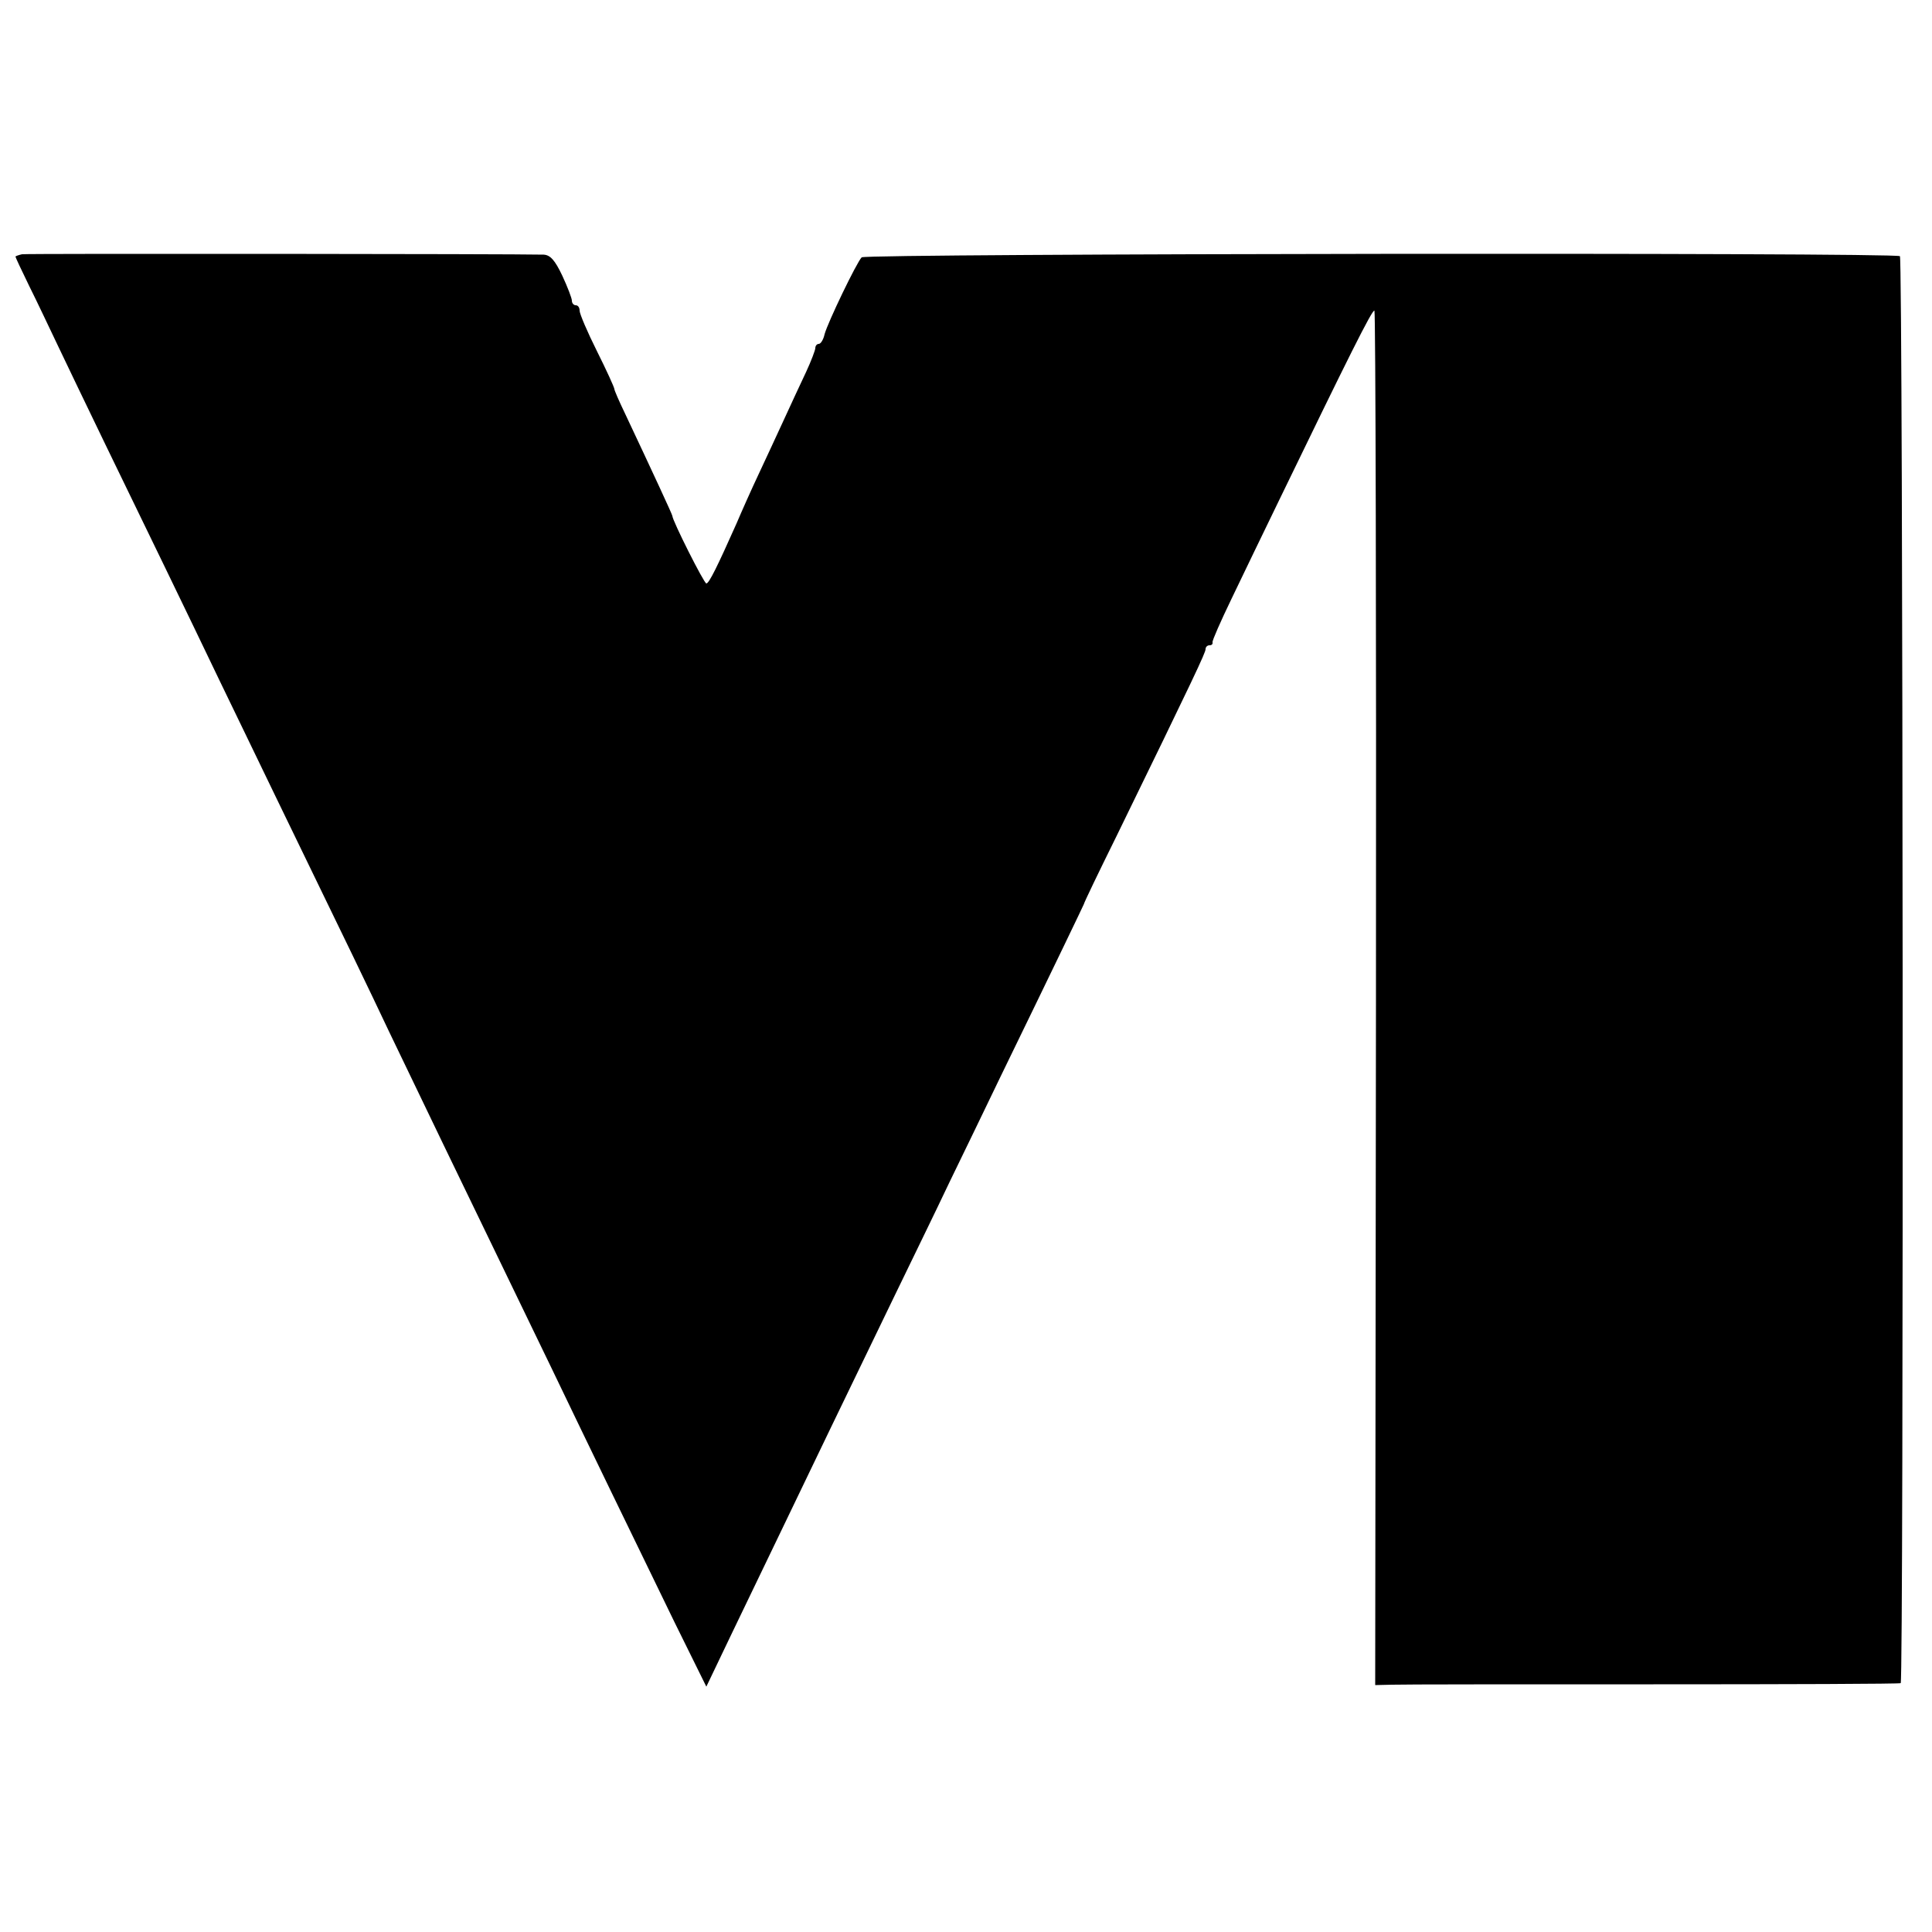 <?xml version="1.0" standalone="no"?>
<!DOCTYPE svg PUBLIC "-//W3C//DTD SVG 20010904//EN"
 "http://www.w3.org/TR/2001/REC-SVG-20010904/DTD/svg10.dtd">
<svg version="1.0" xmlns="http://www.w3.org/2000/svg"
 width="500pt" height="500pt" viewBox="0 0 500 500"
 preserveAspectRatio="xMidYMid meet">
<g transform="translate(0,500) scale(0.1,-0.1)"
fill="#000000" stroke="none">
<path d="M57 4342 c-9 -2 -17 -5 -17 -6 0 -2 16 -36 36 -77 20 -40 53 -110 74
-154 21 -44 77 -161 125 -260 100 -206 205 -422 295 -610 34 -71 100 -206 145
-300 189 -389 240 -495 292 -605 115 -239 173 -360 258 -535 48 -99 121 -250
162 -335 93 -194 214 -443 319 -659 l82 -166 67 140 c37 77 96 199 130 270 69
144 166 345 287 595 44 91 110 226 145 300 36 74 96 198 133 275 144 296 213
440 215 445 0 3 38 82 84 175 202 414 231 476 231 485 0 6 5 10 10 10 6 0 9 3
8 8 -1 4 21 54 49 112 28 58 85 177 128 265 172 355 237 486 242 481 3 -3 5
-804 4 -1781 l-2 -1776 43 1 c24 1 328 1 677 1 349 0 637 1 640 3 8 5 6 3685
-2 3693 -11 10 -2677 7 -2687 -3 -13 -13 -88 -169 -96 -199 -3 -14 -10 -25
-15 -25 -5 0 -9 -5 -9 -11 0 -5 -11 -34 -24 -62 -14 -29 -40 -86 -59 -127 -19
-41 -48 -104 -65 -140 -17 -36 -42 -92 -56 -125 -49 -110 -71 -155 -78 -155
-6 0 -88 163 -88 175 0 3 -49 109 -123 266 -15 31 -27 59 -27 62 0 4 -20 48
-45 98 -25 50 -45 97 -45 105 0 8 -4 14 -10 14 -5 0 -10 5 -10 12 0 6 -11 35
-25 65 -19 40 -31 53 -48 54 -76 2 -1337 3 -1350 1z"/>
</g>
</svg>

